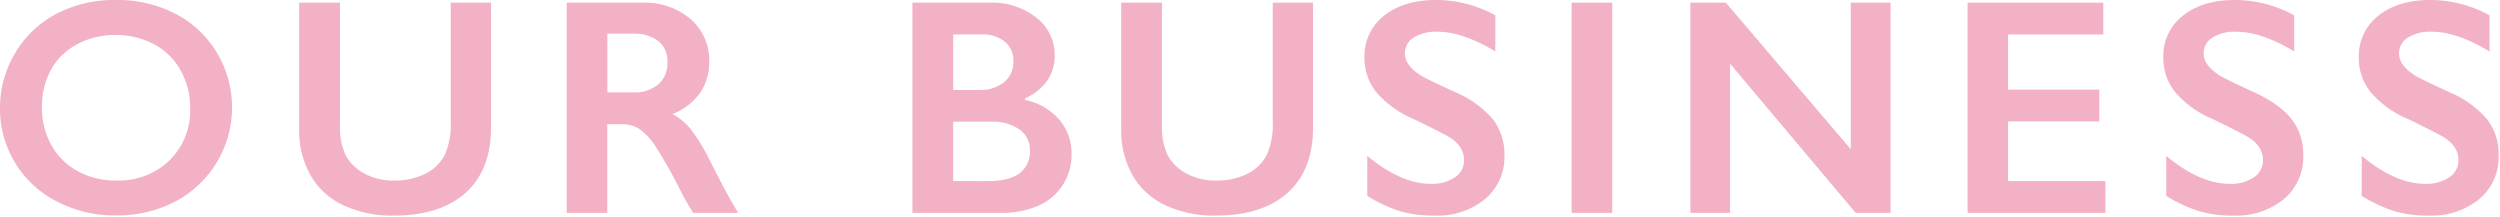 <svg id="レイヤー_1" data-name="レイヤー 1" xmlns="http://www.w3.org/2000/svg" width="519.33" height="45" viewBox="0 0 519.33 45"><defs><style>.cls-1{fill:#f3b1c5;}</style></defs><title>title-business</title><g id="OUR_BISINESS" data-name="OUR BISINESS"><path class="cls-1" d="M24.12,0A26.11,26.11,0,0,1,36.33,2.8,21.51,21.51,0,0,1,45,10.86a22.09,22.09,0,0,1-8.58,31,26,26,0,0,1-12.36,2.89,25.92,25.92,0,0,1-12.33-2.94A21.56,21.56,0,0,1,0,22.41,22,22,0,0,1,3.09,11.12a21.56,21.56,0,0,1,8.53-8.2A26,26,0,0,1,24.12,0ZM8.72,22.41a15.59,15.59,0,0,0,2,7.81,13.68,13.68,0,0,0,5.48,5.37,16.27,16.27,0,0,0,8,1.91,15.17,15.17,0,0,0,11.05-4.22A14.48,14.48,0,0,0,39.5,22.41a15.66,15.66,0,0,0-2-7.83A13.65,13.65,0,0,0,32,9.19a16.63,16.63,0,0,0-8-1.91A16.38,16.38,0,0,0,16,9.2a13.41,13.41,0,0,0-5.46,5.38A15.92,15.92,0,0,0,8.72,22.41Z"/><path class="cls-1" d="M70.62.56V26a14,14,0,0,0,1.17,6.22A9.18,9.18,0,0,0,75.62,36a12.38,12.38,0,0,0,6.19,1.5,14,14,0,0,0,6.57-1.42,9,9,0,0,0,4-3.88,15.23,15.23,0,0,0,1.25-6.79V.56H102V26.5q0,8.82-5.28,13.55T81.81,44.78a23.84,23.84,0,0,1-10.52-2.16,15.3,15.3,0,0,1-6.8-6.23,19,19,0,0,1-2.34-9.58V.56Z"/><path class="cls-1" d="M241.38.56V26a14,14,0,0,0,1.17,6.22A9.3,9.3,0,0,0,246.38,36a12.41,12.41,0,0,0,6.19,1.5,13.94,13.94,0,0,0,6.57-1.42,9,9,0,0,0,4-3.88,15.09,15.09,0,0,0,1.25-6.79V.56h8.37V26.5q0,8.82-5.28,13.55t-14.91,4.73a23.87,23.87,0,0,1-10.52-2.16,15.35,15.35,0,0,1-6.8-6.23,19,19,0,0,1-2.34-9.58V.56Z"/><path class="cls-1" d="M133.46.56a14.64,14.64,0,0,1,10,3.41,11.26,11.26,0,0,1,3.87,8.87,11.11,11.11,0,0,1-1.92,6.49,12.79,12.79,0,0,1-5.7,4.36,12.91,12.91,0,0,1,3.72,3.06,39.66,39.66,0,0,1,4,6.53q4,7.94,5.93,10.94H144q-1.42-2.23-2.63-4.6a99.67,99.67,0,0,0-5.31-9.39,12.64,12.64,0,0,0-3.25-3.43,6.41,6.41,0,0,0-3.59-1h-3.07V44.22h-8.43V.56Zm-1.91,18.63a7.59,7.59,0,0,0,5.2-1.66A5.69,5.69,0,0,0,138.64,13a5.36,5.36,0,0,0-1.87-4.48A8.44,8.44,0,0,0,131.42,7h-5.25V19.19Z"/><path class="cls-1" d="M205.54.56a14.76,14.76,0,0,1,9.78,3.13,9.74,9.74,0,0,1,3.78,7.81,9.1,9.1,0,0,1-1.58,5.28,10.72,10.72,0,0,1-4.58,3.63v.37a12.51,12.51,0,0,1,7.11,4.08A10.77,10.77,0,0,1,222.6,32a11.54,11.54,0,0,1-1.86,6.48,11.4,11.4,0,0,1-5.16,4.3,19.28,19.28,0,0,1-7.76,1.44H189.54V.56Zm-2.25,18.13a8,8,0,0,0,5.28-1.6,5.42,5.42,0,0,0,1.94-4.43,5,5,0,0,0-1.78-4A7.07,7.07,0,0,0,204,7.16h-6V18.69Zm2,18.93q4.28,0,6.47-1.6a5.54,5.54,0,0,0,2.18-4.74,5.19,5.19,0,0,0-2.17-4.39,9.57,9.57,0,0,0-5.83-1.61H198V37.62Z"/><path class="cls-1" d="M298.35,0a25.48,25.48,0,0,1,12.28,3.19v7.5q-6.78-4.09-12-4.1a8.7,8.7,0,0,0-5,1.24,3.82,3.82,0,0,0-1.79,3.29q0,2.47,3.34,4.57c.63.41,3,1.58,7.22,3.5a20.85,20.85,0,0,1,7.75,5.62,11.91,11.91,0,0,1,2.37,7.44,11.33,11.33,0,0,1-4,9.08A15.59,15.59,0,0,1,298,44.78a24.67,24.67,0,0,1-7.2-.92,30.73,30.73,0,0,1-6.77-3.17V32.38q7,5.81,13.19,5.81a8.5,8.5,0,0,0,5-1.35,4.16,4.16,0,0,0,1.91-3.56c0-2-1.11-3.66-3.31-4.94-1.84-1-4.2-2.19-7.1-3.59a20.8,20.8,0,0,1-7.7-5.47A11.14,11.14,0,0,1,283.44,12a10.63,10.63,0,0,1,4.1-8.76Q291.64,0,298.35,0Z"/><path class="cls-1" d="M334.91.56V44.22h-8.44V.56Z"/><path class="cls-1" d="M358.52.56,384.46,31V.56h8.27V44.22h-7.25l-26.09-31v31h-8.25V.56Z"/><path class="cls-1" d="M436.92.56v6.6H417.14V18.62h18.94v6.6H417.14v12.4h20.22v6.6H408.73V.56Z"/><path class="cls-1" d="M464.29,0a25.48,25.48,0,0,1,12.28,3.19v7.5q-6.78-4.09-12-4.1a8.7,8.7,0,0,0-5,1.24,3.8,3.8,0,0,0-1.8,3.29q0,2.47,3.35,4.57c.62.41,3,1.58,7.21,3.5q5.39,2.53,7.75,5.62a11.86,11.86,0,0,1,2.38,7.44,11.35,11.35,0,0,1-4,9.08,15.57,15.57,0,0,1-10.48,3.45,24.7,24.7,0,0,1-7.21-.92A30.87,30.87,0,0,1,450,40.69V32.38q7,5.81,13.19,5.81a8.5,8.5,0,0,0,5-1.35,4.13,4.13,0,0,0,1.9-3.56c0-2-1.1-3.66-3.31-4.94-1.83-1-4.2-2.19-7.09-3.59a20.84,20.84,0,0,1-7.71-5.47A11.17,11.17,0,0,1,449.39,12a10.62,10.62,0,0,1,4.09-8.76Q457.57,0,464.29,0Z"/><path class="cls-1" d="M504.88,0a25.48,25.48,0,0,1,12.28,3.19v7.5q-6.78-4.09-12-4.1a8.7,8.7,0,0,0-5,1.24,3.8,3.8,0,0,0-1.8,3.29q0,2.47,3.34,4.57c.63.41,3,1.58,7.22,3.5a20.85,20.85,0,0,1,7.75,5.62,11.86,11.86,0,0,1,2.38,7.44,11.35,11.35,0,0,1-4,9.08,15.59,15.59,0,0,1-10.49,3.45,24.67,24.67,0,0,1-7.2-.92,30.87,30.87,0,0,1-6.76-3.17V32.38q7,5.81,13.18,5.81a8.5,8.5,0,0,0,5-1.35,4.16,4.16,0,0,0,1.91-3.56c0-2-1.1-3.66-3.31-4.94-1.84-1-4.2-2.19-7.1-3.59a20.8,20.8,0,0,1-7.7-5.47A11.11,11.11,0,0,1,490,12a10.63,10.63,0,0,1,4.1-8.76Q498.17,0,504.88,0Z"/></g></svg>
